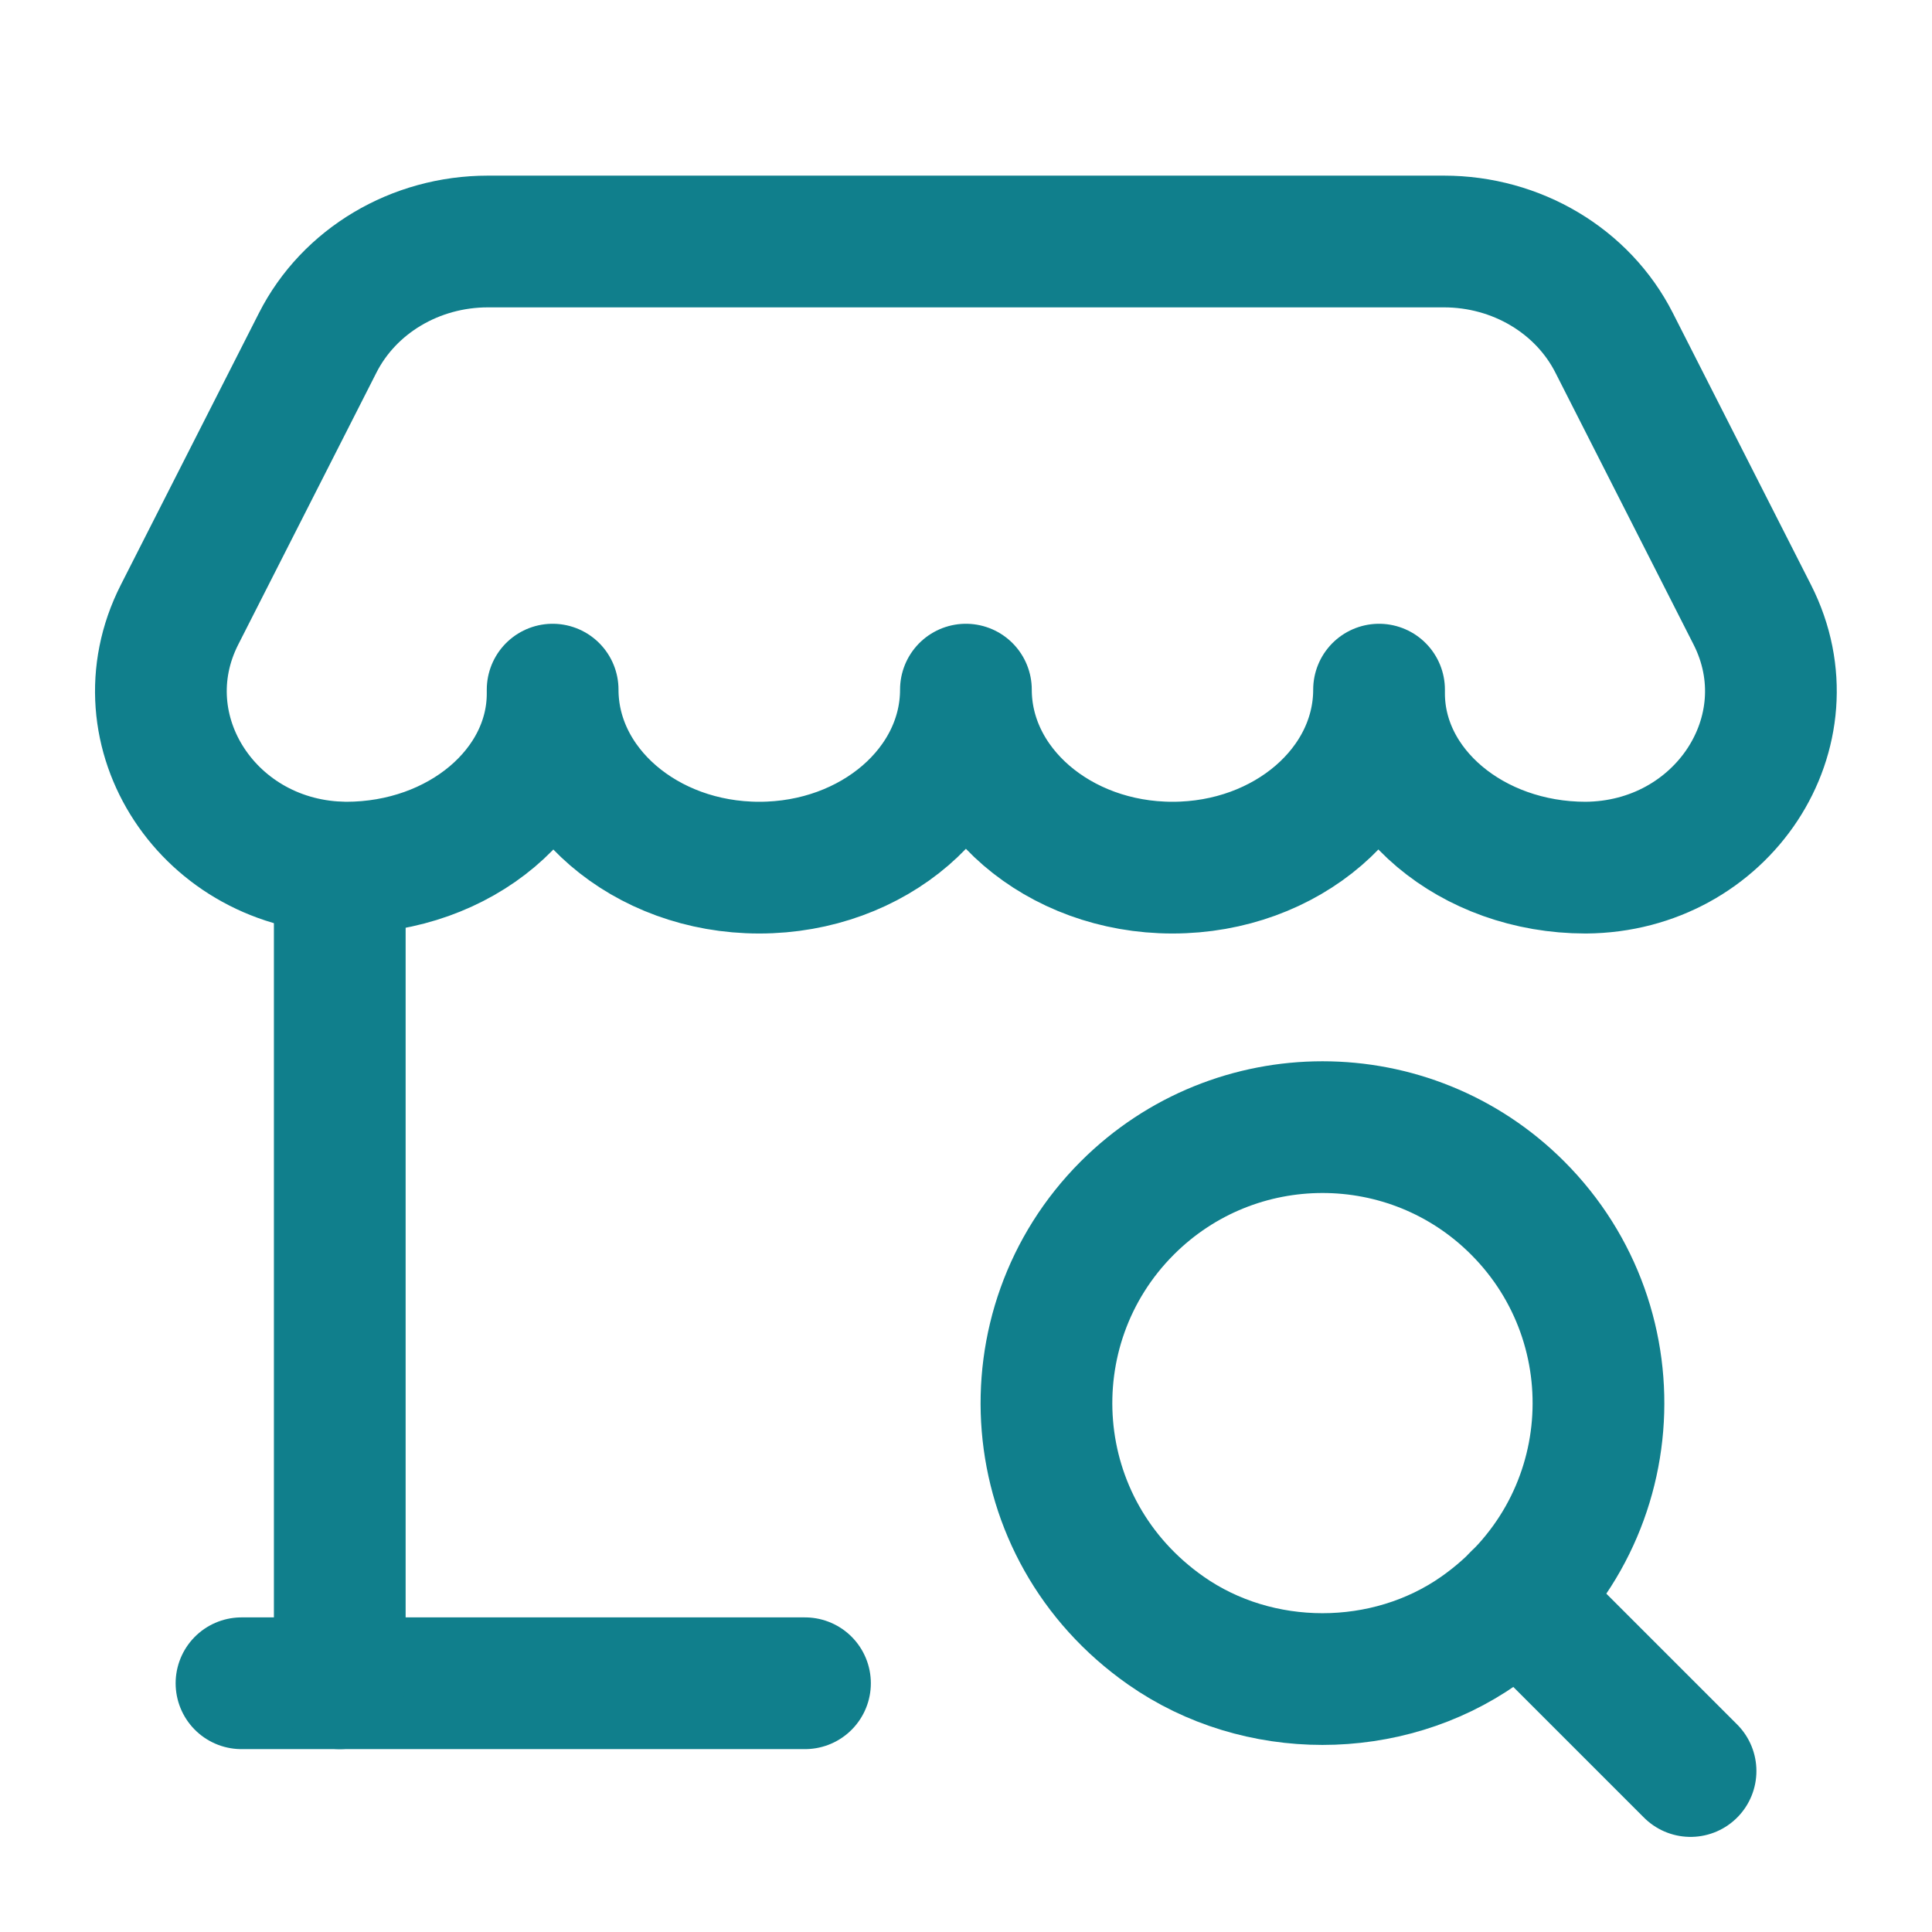 <svg width="44" height="44" viewBox="0 0 44 44" fill="none" xmlns="http://www.w3.org/2000/svg">
<g clip-path="url(#clip0_10905_5507)">
<path d="M18.333 38.335H5.5" stroke="#107F8C" stroke-width="3" stroke-linecap="round" stroke-linejoin="round"/>
<path d="M34.563 27.511C37.282 30.23 36.989 34.815 33.687 37.134C31.586 38.608 28.651 38.608 26.55 37.134C23.246 34.817 22.955 30.23 25.674 27.511C28.13 25.056 32.11 25.056 34.563 27.511Z" stroke="#107F8C" stroke-width="3" stroke-linecap="round" stroke-linejoin="round"/>
<path d="M38.501 40.334L34.562 36.395" stroke="#107F8C" stroke-width="3" stroke-linecap="round" stroke-linejoin="round"/>
<path d="M7.738 19.764V38.335" stroke="#107F8C" stroke-width="3" stroke-linecap="round" stroke-linejoin="round"/>
<path d="M36.113 19.76C39.226 19.738 41.256 16.656 39.907 13.999L36.761 7.808C36.045 6.396 34.538 5.5 32.885 5.5H11.112C9.458 5.5 7.951 6.396 7.235 7.808L4.089 13.999C2.739 16.656 4.769 19.738 7.882 19.76C10.48 19.76 12.586 17.985 12.586 15.794V15.706C12.586 17.945 14.693 19.76 17.291 19.76C19.892 19.76 21.998 17.945 21.998 15.706C21.998 17.945 24.105 19.76 26.703 19.76C29.301 19.76 31.407 17.945 31.407 15.706V15.794C31.409 17.985 33.516 19.76 36.113 19.76Z" stroke="#107F8C" stroke-width="3" stroke-linecap="round" stroke-linejoin="round"/>
</g>
<defs>
<clipPath id="clip0_10905_5507">
<rect width="44" height="44" fill="white"/>
</clipPath>
</defs>
</svg>
